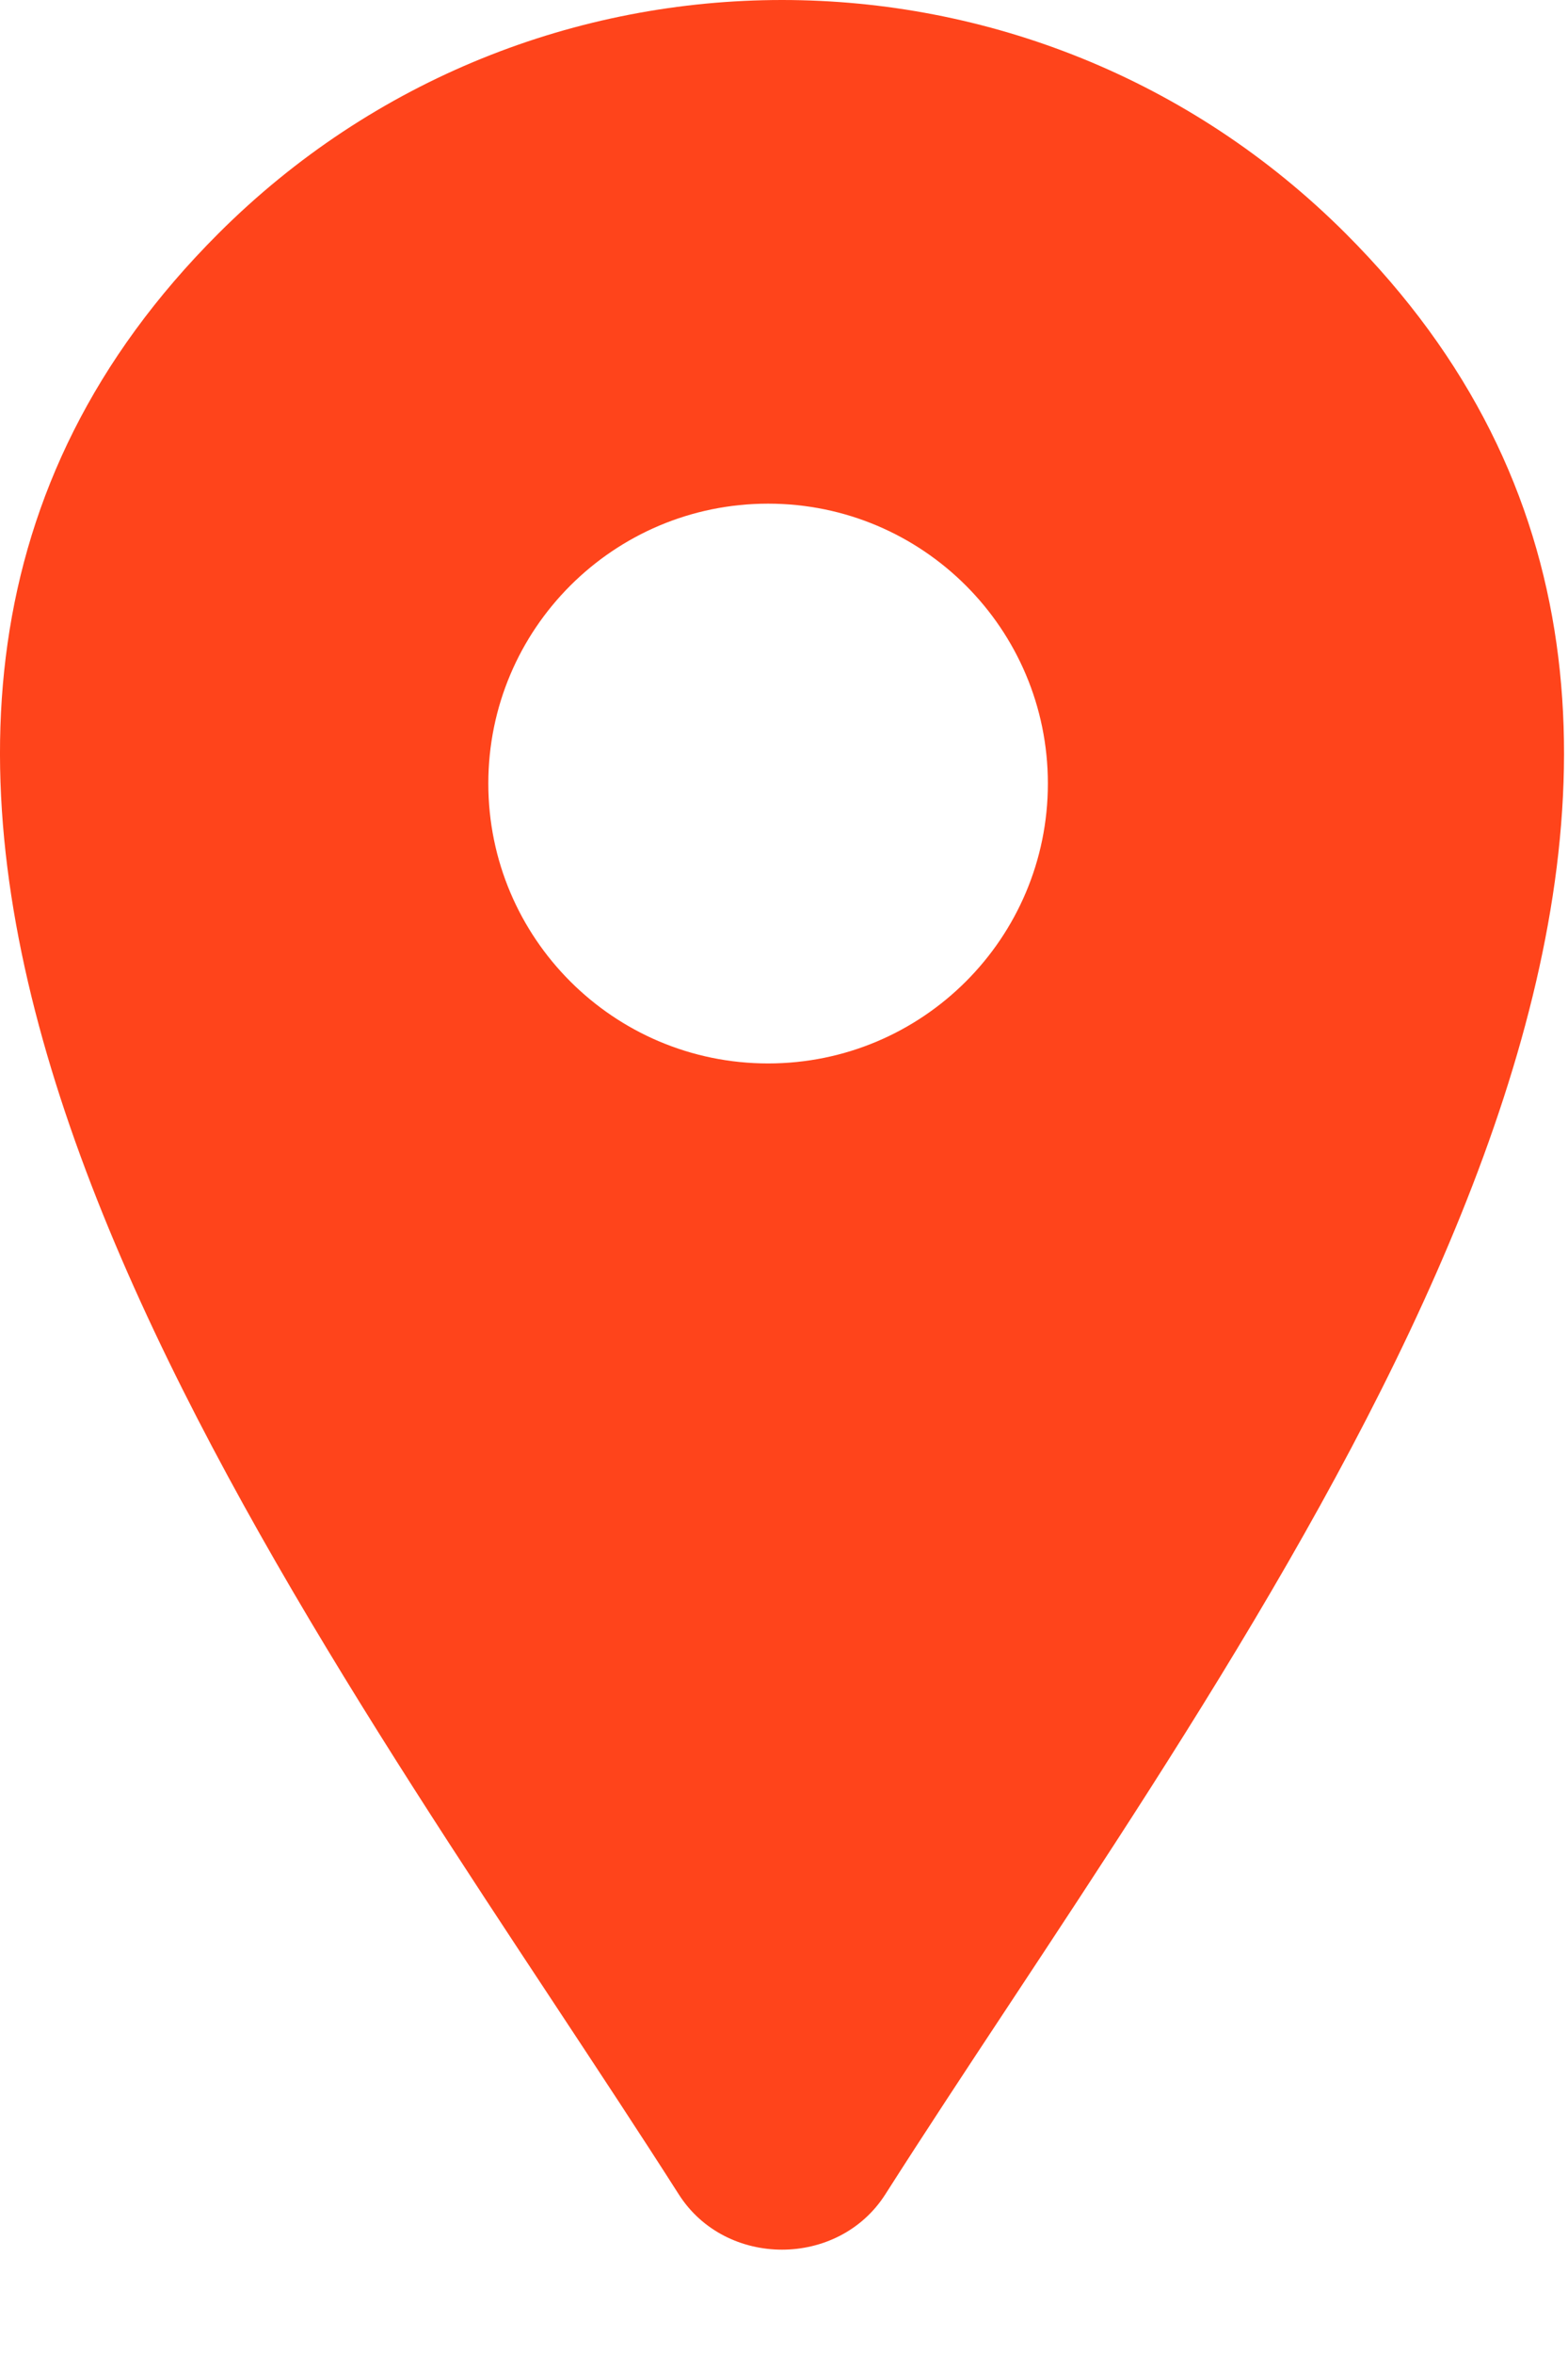 <?xml version="1.0" encoding="UTF-8"?> <svg xmlns="http://www.w3.org/2000/svg" width="14" height="21" viewBox="0 0 14 21" fill="none"> <path fill-rule="evenodd" clip-rule="evenodd" d="M12.016 2.085C9.236 -0.695 4.729 -0.695 1.949 2.085C-2.528 6.561 1.667 12.913 4.95 17.884C5.338 18.472 5.714 19.041 6.061 19.585C6.48 20.242 7.484 20.242 7.904 19.585C8.251 19.041 8.626 18.472 9.015 17.884C12.298 12.913 16.492 6.561 12.016 2.085ZM6.858 9.491C8.238 9.491 9.356 8.372 9.356 6.993C9.356 5.613 8.238 4.495 6.858 4.495C5.479 4.495 4.36 5.613 4.36 6.993C4.36 8.372 5.479 9.491 6.858 9.491Z" fill="#FF441B"></path> </svg> 